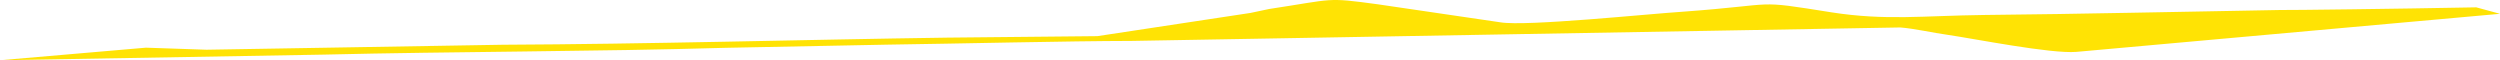 <?xml version="1.0" encoding="UTF-8"?> <svg xmlns="http://www.w3.org/2000/svg" width="498" height="12" viewBox="0 0 498 12" fill="none"> <path d="M454.184 1.993C456.304 2.026 476.941 1.77 493.264 1.462L498 2.75L413.601 10.336C408.476 10.737 393.543 7.754 387.823 6.916C385.198 6.561 381.298 5.68 378.536 5.468L225.396 8.15C212.929 8.169 190.482 8.705 176.665 8.895L144.648 9.521C118.424 10.286 90.592 10.255 64.506 10.878L0 12L29.071 9.497L41.13 9.905L100.175 8.913C128.751 8.787 159.826 7.906 188.674 7.496C198.851 7.392 208.422 7.303 218.599 7.2L249.105 2.575C250.398 2.301 251.129 2.147 252.279 1.904L252.819 1.79C265.979 -0.195 263.961 -0.563 274.46 0.856L298.889 4.447C304.002 5.3 328.355 2.769 335.301 2.326C355.061 0.88 348.87 -0.085 364.817 2.456C375.652 4.145 383.142 3.132 395.138 2.985C414.887 2.792 434.301 2.328 454.184 1.993Z" fill="#FFE304"></path> </svg> 